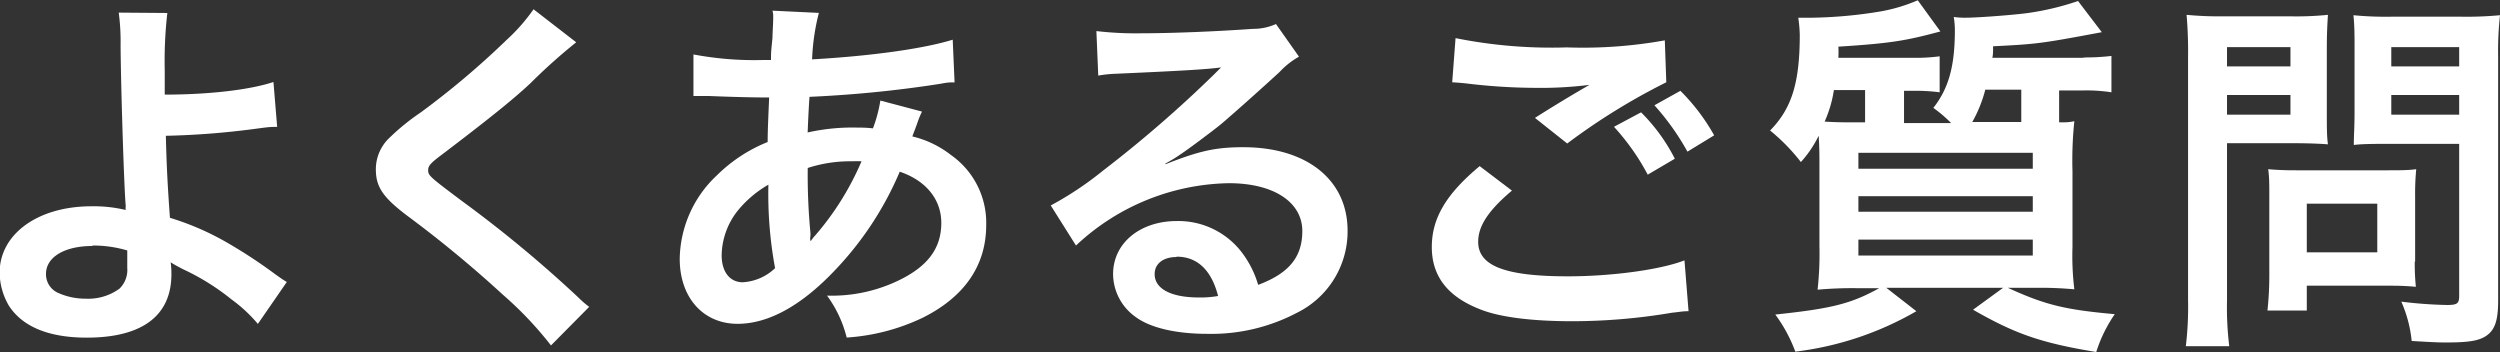 <svg id="レイヤー_1" data-name="レイヤー 1" xmlns="http://www.w3.org/2000/svg" width="269.52" height="37.95" viewBox="0 0 269.52 37.95"><rect x="0" y="0" width="269.52" height="37.95" fill="#333333" stroke="none"/><defs><style>.cls-1{fill:#fff;}</style></defs><title>common-1-qattl</title><path class="cls-1" d="M482.49,358a45.46,45.46,0,0,0-.28,6.2c0,0.56,0,.68,0,2.6,4.8,0,9.2-.52,11.72-1.36l0.4,4.84c-0.8,0-.8,0-2.6.24a86.37,86.37,0,0,1-9.4.72c0.08,3.12.16,4.92,0.44,8.84a29.53,29.53,0,0,1,6.24,2.72,53.78,53.78,0,0,1,5.16,3.4c0.52,0.36.72,0.52,1.2,0.8l-3.12,4.52a15.77,15.77,0,0,0-2.84-2.64,25.22,25.22,0,0,0-5.28-3.28c-0.52-.28-0.84-0.44-1.28-0.72a9.3,9.3,0,0,1,.08,1.28c0,4.48-3.16,6.84-9.12,6.84-4.08,0-6.92-1.16-8.4-3.44a7.22,7.22,0,0,1-1-3.56c0-4.16,4.12-7.16,9.88-7.16a14.8,14.8,0,0,1,3.72.4,0.89,0.89,0,0,1,0-.4c-0.16-1.44-.52-12.36-0.56-17.36a23.58,23.58,0,0,0-.2-3.52Zm-8.08,25.12c-3,0-5,1.2-5,3a2.19,2.19,0,0,0,1.36,2.08,7.15,7.15,0,0,0,2.92.6,5.72,5.72,0,0,0,3.64-1.08,2.81,2.81,0,0,0,.84-2.24c0-.72,0-1.84,0-1.88A13,13,0,0,0,474.41,383.07Z" transform="translate(-464.45 -356.6)"/><path class="cls-1" d="M526.57,361.16a60.78,60.78,0,0,0-4.92,4.4c-2,1.88-4.84,4.12-9.52,7.68-1.24.92-1.52,1.24-1.52,1.68,0,0.6.08,0.68,3.6,3.32a134.42,134.42,0,0,1,12.6,10.44,10,10,0,0,0,1.16,1l-4.12,4.16a38.62,38.62,0,0,0-5.2-5.48,126.77,126.77,0,0,0-10.32-8.52c-2.64-2-3.36-3.12-3.36-5a4.67,4.67,0,0,1,1.32-3.24,24.45,24.45,0,0,1,3.52-2.88,89.7,89.7,0,0,0,9.24-7.8,19.86,19.86,0,0,0,2.92-3.32Z" transform="translate(-464.45 -356.6)"/><path class="cls-1" d="M563.85,368.63a9.45,9.45,0,0,0-.48,1.16c-0.4,1.12-.44,1.16-0.56,1.52a10.77,10.77,0,0,1,4.16,2,8.92,8.92,0,0,1,3.8,7.56c0,4.36-2.36,7.76-6.88,10a22.27,22.27,0,0,1-8.16,2.12,12.88,12.88,0,0,0-2.12-4.52,16.58,16.58,0,0,0,7.64-1.6c3.2-1.52,4.68-3.48,4.68-6.24,0-2.52-1.64-4.56-4.48-5.52a35.28,35.28,0,0,1-7,10.64c-3.6,3.8-7.16,5.76-10.48,5.76-3.72,0-6.24-2.84-6.24-7a12.56,12.56,0,0,1,4-9,16.54,16.54,0,0,1,5.48-3.6c0-1.28.08-2.88,0.16-4.8-0.44,0-2.6,0-6.48-.16h-0.76c-0.12,0-.48,0-0.92,0v-4.48a35.38,35.38,0,0,0,7.48.6h0.88c0-.8,0-0.8.16-2.4,0-.52.08-1.52,0.08-2.28a2.25,2.25,0,0,0-.08-0.64l5,0.24A23.61,23.61,0,0,0,552,363c6.4-.36,12.08-1.16,15.16-2.12l0.2,4.6c-0.56,0-.72,0-1.56.16a128.37,128.37,0,0,1-14.08,1.4c-0.12,1.72-.16,3-0.2,3.84a22.12,22.12,0,0,1,5.52-.52,11.32,11.32,0,0,1,1.52.08,15,15,0,0,0,.8-3Zm-19.8,10.6a7.93,7.93,0,0,0-1.8,4.88c0,1.8.88,2.92,2.28,2.92a5.51,5.51,0,0,0,3.48-1.52,43.89,43.89,0,0,1-.72-9A11.89,11.89,0,0,0,544.05,379.23Zm7.84,3.32a3.7,3.7,0,0,1,.44-0.56,30.41,30.41,0,0,0,5-8,9.49,9.49,0,0,0-1,0,14.69,14.69,0,0,0-4.8.72,66.44,66.44,0,0,0,.28,6.88,2.11,2.11,0,0,1,0,.52,1.64,1.64,0,0,0,0,.44Z" transform="translate(-464.45 -356.6)"/><path class="cls-1" d="M590.09,374.31c3.64-1.44,5.4-1.84,8.4-1.84,6.84,0,11.24,3.52,11.24,9a9.77,9.77,0,0,1-5.44,8.84,19.78,19.78,0,0,1-9.68,2.28c-3.36,0-6.16-.64-7.76-1.84a5.71,5.71,0,0,1-2.4-4.6c0-3.32,2.88-5.72,6.88-5.72a8.61,8.61,0,0,1,6.92,3.28,10.77,10.77,0,0,1,1.84,3.6c3.32-1.24,4.76-3,4.76-5.8,0-3.12-3.08-5.16-7.92-5.16a24.64,24.64,0,0,0-16.48,6.72l-2.72-4.32a36,36,0,0,0,5.64-3.76,133.39,133.39,0,0,0,12-10.4l0.72-.72,0,0c-1.52.2-4.08,0.36-11.32,0.68a13.48,13.48,0,0,0-1.92.2l-0.2-4.8a36.14,36.14,0,0,0,4.72.24c3.4,0,8.28-.2,12.16-0.48a5.9,5.9,0,0,0,2.48-.52l2.48,3.52a8.55,8.55,0,0,0-2.08,1.64c-2,1.84-4.92,4.44-6.28,5.6-0.72.6-3.6,2.76-4.4,3.28a15.69,15.69,0,0,1-1.64,1Zm1.2,10c-1.44,0-2.36.72-2.36,1.84,0,1.6,1.8,2.52,4.76,2.52a10.82,10.82,0,0,0,2.08-.16C595.05,385.71,593.53,384.27,591.29,384.27Z" transform="translate(-464.45 -356.6)"/><path class="cls-1" d="M627.45,377.15c-2.52,2.12-3.64,3.8-3.64,5.52,0,2.6,2.92,3.72,9.68,3.72,4.76,0,10-.72,12.56-1.72l0.44,5.48c-0.68,0-.92.08-1.76,0.16a64.55,64.55,0,0,1-10.8.92c-4.36,0-7.88-.44-10-1.32-3.44-1.36-5.12-3.56-5.12-6.68s1.56-5.72,5.16-8.72Zm-6.08-16.44a52.44,52.44,0,0,0,12,1,49.59,49.59,0,0,0,10.56-.76l0.16,4.52a69.3,69.3,0,0,0-10.68,6.6l-3.48-2.76c2.08-1.32,4-2.48,5.88-3.56a42.67,42.67,0,0,1-6,.32,63.1,63.1,0,0,1-7.32-.48c-0.8-.08-0.92-0.08-1.48-0.12Zm20,8a19.61,19.61,0,0,1,3.64,5l-2.92,1.72a24.75,24.75,0,0,0-3.64-5.16Zm5,4.24a26.84,26.84,0,0,0-3.56-5l2.8-1.56a21.73,21.73,0,0,1,3.64,4.8Z" transform="translate(-464.45 -356.6)"/><path class="cls-1" d="M689,362.79a23.11,23.11,0,0,0,3.08-.16v3.92a17.6,17.6,0,0,0-3-.2h-2.64v3.44c0.84,0,1,0,1.64-.12a40.74,40.74,0,0,0-.2,5.4v8.16a29.8,29.8,0,0,0,.2,4.56,40,40,0,0,0-4.28-.16h-2.88c4,1.84,6.16,2.36,11.52,2.84a15.29,15.29,0,0,0-2,4.08c-6.08-1-8.8-2-13.28-4.56l3.24-2.36H667.81l3.24,2.52A34.19,34.19,0,0,1,658,394.51a16,16,0,0,0-2.16-4c6.08-.64,8.16-1.16,11.2-2.84h-2.32a41.81,41.81,0,0,0-4.32.16,35.54,35.54,0,0,0,.2-4.72v-8c0-1.92,0-2.48-.08-3.88a12.09,12.09,0,0,1-1.92,2.84,20.68,20.68,0,0,0-3.32-3.4c2.32-2.36,3.2-5.12,3.2-10.32a15.6,15.6,0,0,0-.16-1.84H659c0.4,0,.72,0,0.8,0a48.92,48.92,0,0,0,7.4-.68,18.06,18.06,0,0,0,4-1.2l2.44,3.36c-3.72,1-5.32,1.28-11,1.64a10.5,10.5,0,0,1,0,1.2h8a18.89,18.89,0,0,0,2.92-.16v3.88a20.15,20.15,0,0,0-2.84-.16h-1v3.48h5.08a14.43,14.43,0,0,0-1.92-1.64c1.64-2.08,2.32-4.48,2.32-8.36a8.73,8.73,0,0,0-.12-1.44,8.35,8.35,0,0,0,1.24.08c1.32,0,5-.28,6.56-0.48a29.43,29.43,0,0,0,5.6-1.32l2.56,3.36c-6.6,1.24-7,1.28-11.72,1.52,0,0.6,0,.92-0.08,1.24h10Zm-23.48,7v-3.48h-3.36a13.2,13.2,0,0,1-1,3.4c1.32,0.08,2,.08,3.44.08h1Zm-0.72,5h18.8v-1.72h-18.8v1.72Zm0,4.64h18.8v-1.68h-18.8v1.68Zm0,4.72h18.8v-1.72h-18.8v1.72Zm13.68-17.88a14.4,14.4,0,0,1-1.4,3.48h5.28v-3.48h-3.88Z" transform="translate(-464.45 -356.6)"/><path class="cls-1" d="M704.54,389a34.26,34.26,0,0,0,.24,4.92H700.1a35.71,35.71,0,0,0,.24-5v-26.2a44.66,44.66,0,0,0-.16-4.52,37.33,37.33,0,0,0,4.08.16h7.08a33.74,33.74,0,0,0,4.08-.16c-0.08,1.28-.12,2.2-0.12,3.76v6.6c0,1.8,0,2.72.12,3.6-1-.08-2.36-0.12-3.68-0.12h-7.2V389Zm0-25.24h6.84v-2.08h-6.84v2.08Zm0,5.2h6.84v-2.12h-6.84V369Zm20.24,15.84a25,25,0,0,0,.12,2.72c-0.84-.08-1.68-0.12-2.84-0.12h-8.92v2.68H708.9a35.61,35.61,0,0,0,.2-3.88v-8.56c0-1.08,0-2-.12-2.8,0.88,0.08,1.8.12,3,.12h9.88c1.24,0,2.24,0,3.08-.12a26.36,26.36,0,0,0-.12,2.76v7.2Zm-11.64-1h7.6v-5.24h-7.6v5.24ZM733.77,389c0,2.2-.36,3.24-1.4,3.88-0.8.48-1.88,0.64-4.2,0.64-0.64,0-1.08,0-3.72-.16a14,14,0,0,0-1.12-4.24,46.78,46.78,0,0,0,4.92.36c1.12,0,1.32-.16,1.32-1V372.11h-7.72c-1.32,0-2.76,0-3.64.12,0-1.08.08-1.88,0.08-3.6V362c0-1.52,0-2.6-.12-3.76a36,36,0,0,0,4.08.16h7.6a38.15,38.15,0,0,0,4.12-.16,35.18,35.18,0,0,0-.2,4.48V389Zm-11.52-25.24h7.32v-2.08h-7.32v2.08Zm0,5.2h7.32v-2.12h-7.32V369Z" transform="translate(-464.45 -356.6)"/></svg>